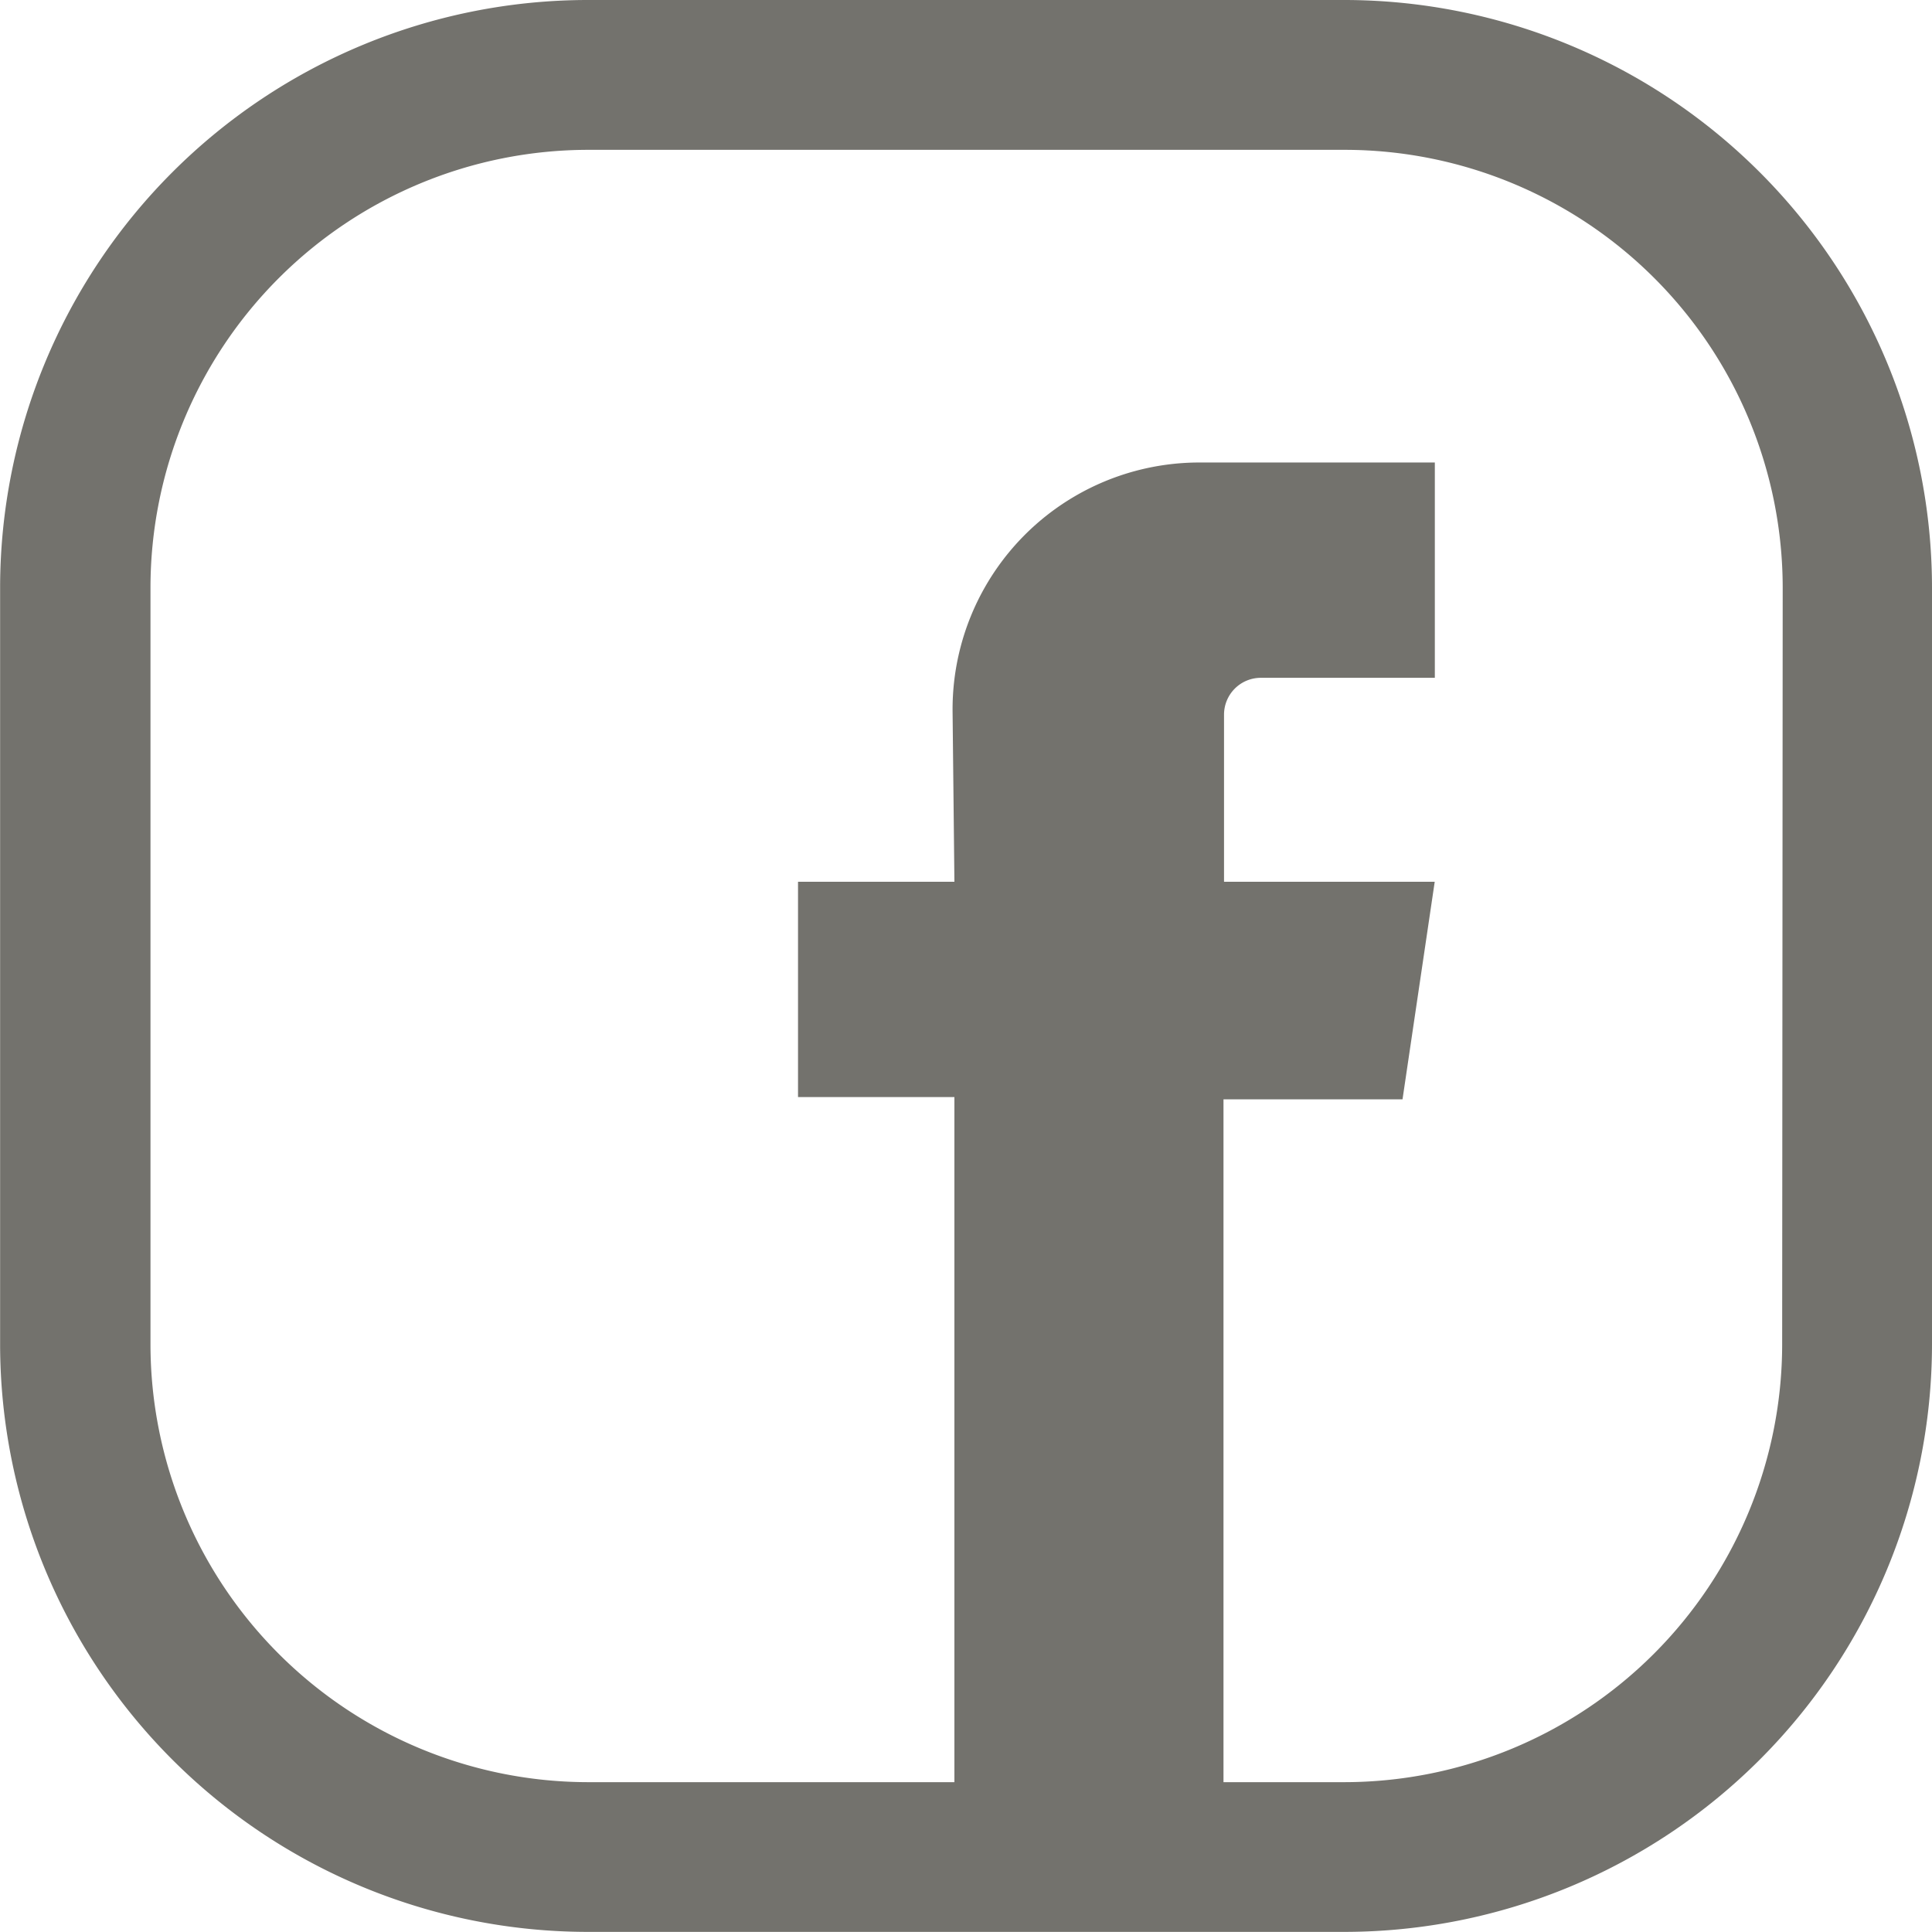 <svg xmlns="http://www.w3.org/2000/svg" width="18" height="18" viewBox="0 0 18 18">
  <path id="路径_162" data-name="路径 162" d="M219.513,303.417h-7.053a5.479,5.479,0,0,0-5.473,5.473v7.053a5.479,5.479,0,0,0,5.473,5.473h7.053a5.479,5.479,0,0,0,5.473-5.473V308.89A5.479,5.479,0,0,0,219.513,303.417Zm4.077,12.527a4.082,4.082,0,0,1-4.077,4.077h-1.128v-6.362h1.668l.3-2.027h-1.963v-1.557a.343.343,0,0,1,.343-.343h1.621v-2.006h-2.193a2.3,2.3,0,0,0-2.3,2.325l.017,1.581h-1.457v2.006h1.457v6.383h-3.413a4.081,4.081,0,0,1-4.077-4.077V308.89a4.081,4.081,0,0,1,4.077-4.077h7.053a4.082,4.082,0,0,1,4.077,4.077Z" transform="translate(-206.986 -303.417)" fill="#73726d"/>
</svg>
